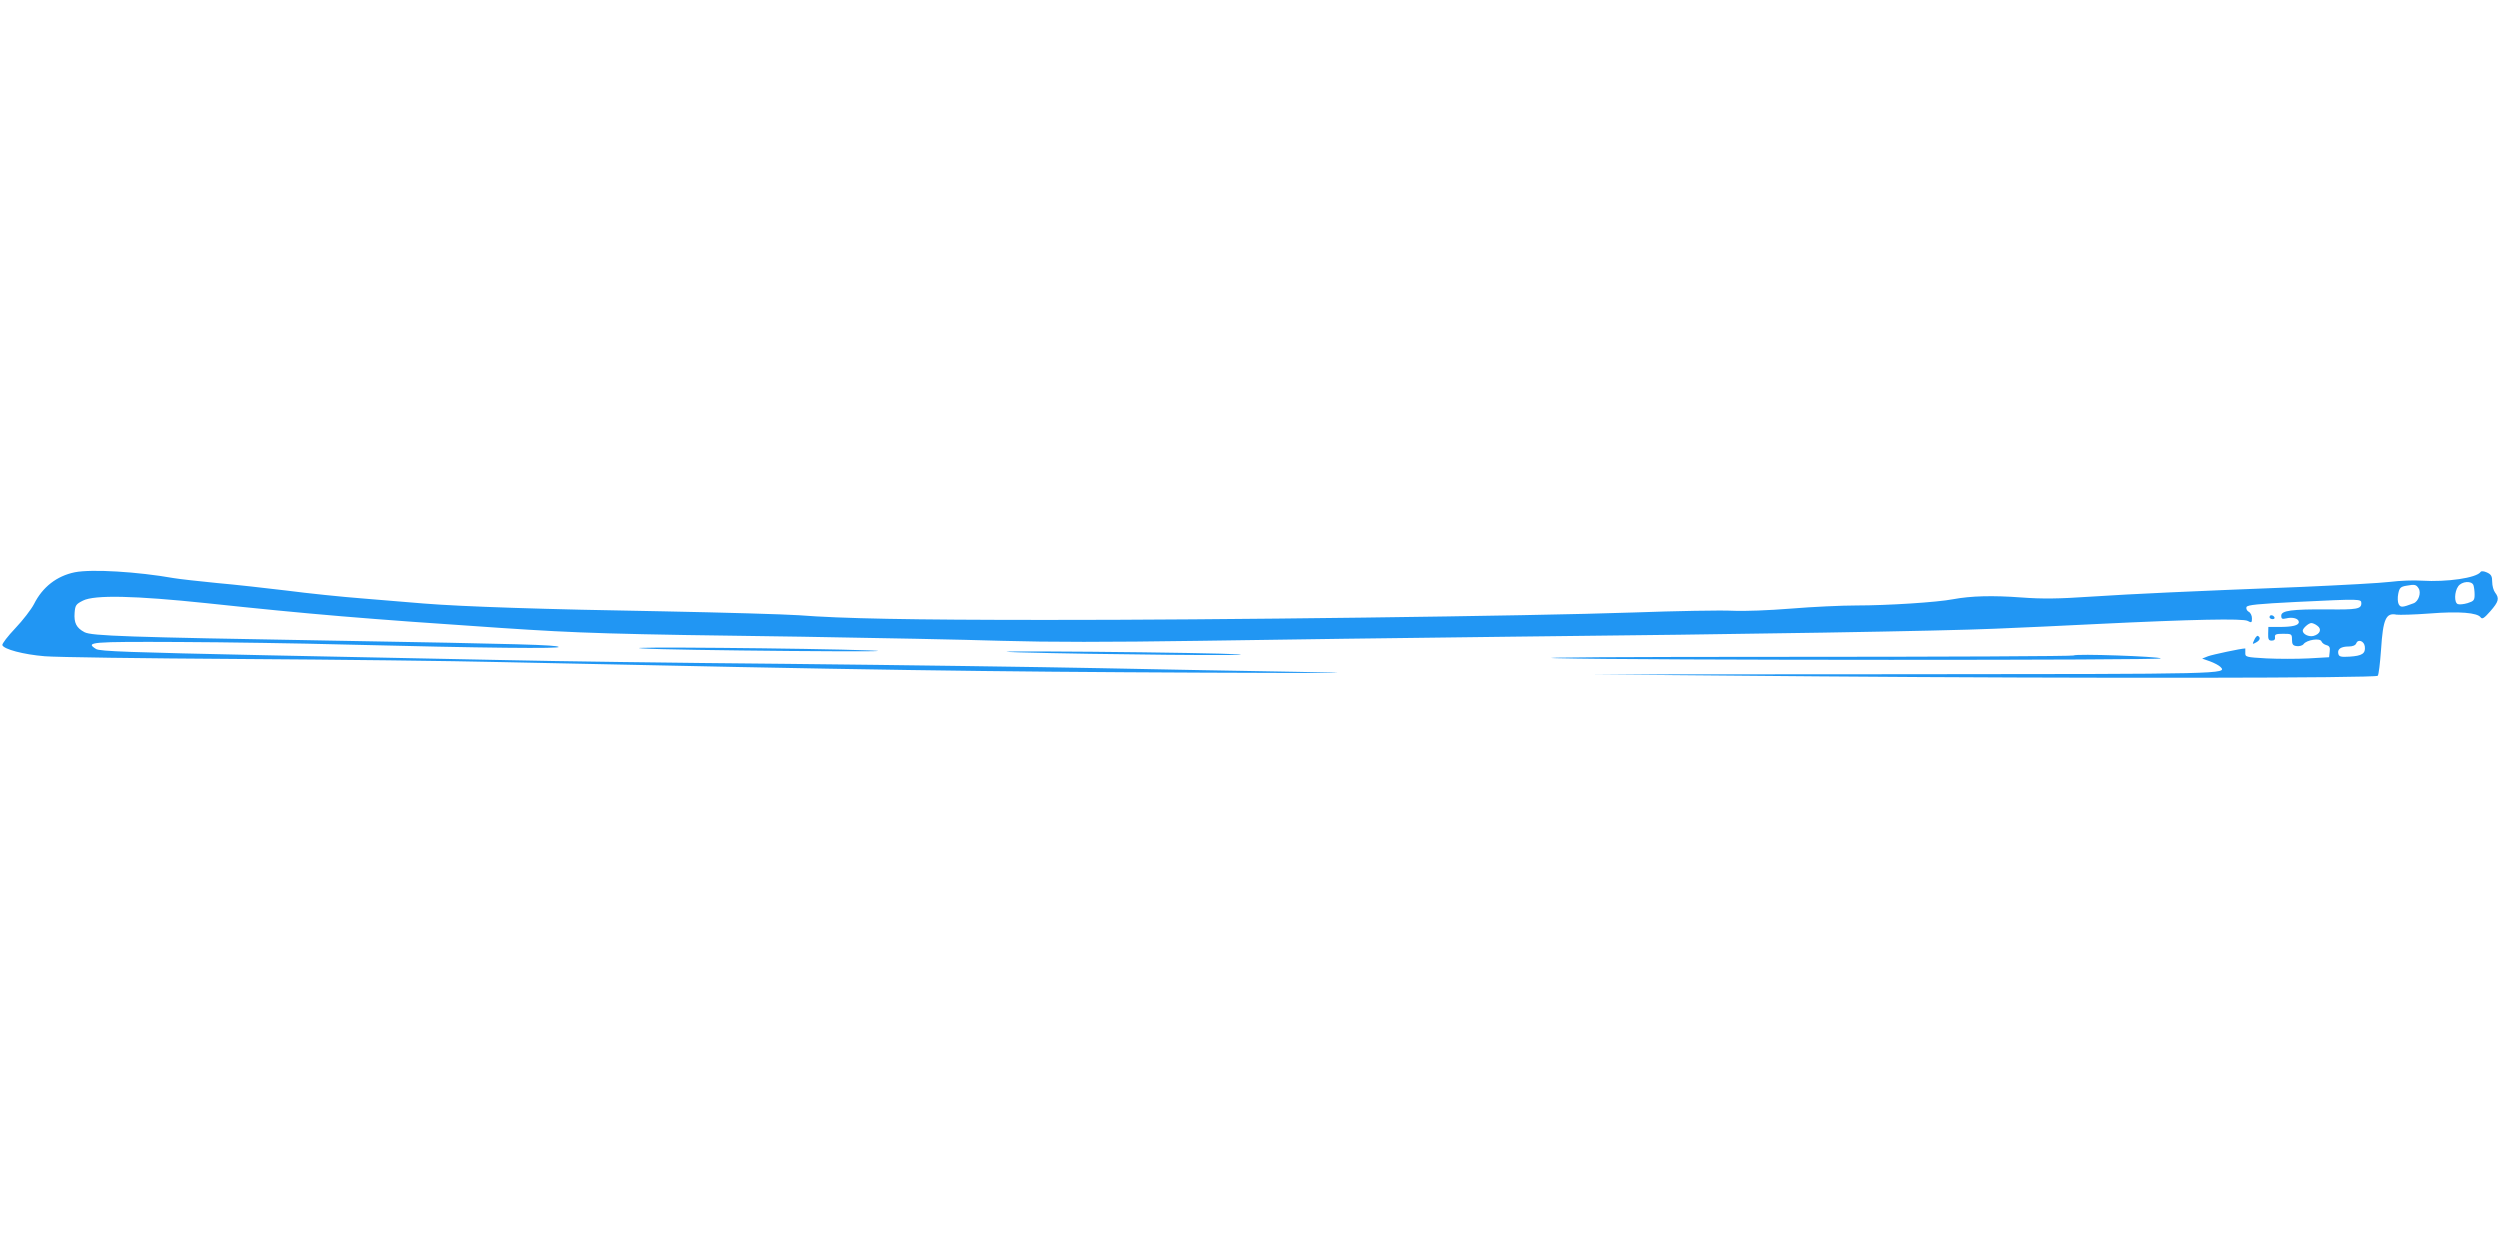 <?xml version="1.0" standalone="no"?>
<!DOCTYPE svg PUBLIC "-//W3C//DTD SVG 20010904//EN"
 "http://www.w3.org/TR/2001/REC-SVG-20010904/DTD/svg10.dtd">
<svg version="1.0" xmlns="http://www.w3.org/2000/svg"
 width="1280pt" height="640pt" viewBox="0 0 1280 640"
 preserveAspectRatio="xMidYMid meet">
<g transform="translate(0,640) scale(0.1,-0.1)"
fill="#2196f3" stroke="none">
<path d="M383 3470 c-92 -19 -165 -75 -209 -163 -14 -27 -57 -83 -96 -124 -38
-40 -68 -79 -66 -86 7 -21 108 -48 217 -57 58 -5 506 -11 996 -14 490 -3 1095
-10 1345 -16 1900 -41 2464 -49 3595 -54 727 -3 845 -2 485 4 -261 4 -720 13
-1020 19 -300 6 -1017 16 -1595 22 -577 5 -1223 14 -1435 19 -212 4 -767 16
-1235 25 -699 15 -854 20 -873 32 -58 36 -28 38 424 36 241 -1 624 -7 849 -13
722 -18 1111 -22 1095 -12 -16 10 -173 15 -1160 32 -1051 18 -1230 24 -1267
43 -42 22 -55 48 -51 100 3 38 7 44 43 62 59 30 267 25 630 -13 534 -57 809
-80 1509 -127 405 -27 551 -32 1546 -45 371 -6 830 -15 1020 -21 248 -7 532
-7 1010 0 366 6 1079 15 1585 21 1242 13 2212 29 2490 41 127 5 361 16 520 24
493 24 749 29 773 16 20 -11 22 -9 22 13 0 14 -7 29 -17 34 -9 5 -14 16 -11
24 5 11 58 16 254 26 333 16 334 16 334 -7 0 -29 -23 -33 -173 -31 -183 1
-237 -6 -237 -32 0 -17 5 -19 26 -14 32 8 64 -1 64 -19 0 -17 -32 -25 -101
-25 l-55 0 -1 -35 c-1 -28 3 -35 18 -35 13 0 19 6 17 18 -2 14 5 17 42 17 43
0 45 -1 45 -30 0 -24 5 -31 24 -33 14 -2 30 3 35 10 16 22 85 33 92 14 3 -8
14 -16 25 -19 16 -4 20 -12 17 -34 l-3 -28 -105 -6 c-58 -3 -154 -3 -215 0
-106 6 -110 7 -109 29 0 12 0 22 0 22 -21 0 -170 -32 -191 -40 l-30 -12 40
-14 c22 -8 46 -21 53 -28 37 -37 36 -37 -1615 -38 l-1598 -1 1160 -10 c1361
-11 2846 -9 2859 3 5 5 12 65 17 134 10 157 25 190 79 179 15 -2 92 0 171 6
151 12 244 4 260 -20 8 -11 18 -4 49 31 43 49 48 66 25 96 -8 10 -15 35 -15
55 0 29 -5 38 -27 48 -15 7 -29 8 -32 3 -20 -31 -173 -53 -302 -45 -41 3 -113
0 -160 -6 -46 -6 -250 -17 -454 -26 -585 -23 -854 -35 -1083 -50 -162 -11
-246 -12 -353 -4 -147 11 -257 8 -349 -9 -83 -16 -338 -32 -495 -32 -76 0
-227 -7 -335 -16 -112 -9 -240 -14 -300 -11 -58 3 -287 -1 -510 -9 -514 -18
-2158 -39 -3005 -38 -693 0 -1047 7 -1265 24 -74 5 -387 14 -695 20 -605 10
-1027 24 -1225 40 -69 6 -210 17 -315 26 -104 8 -278 26 -385 40 -107 13 -269
31 -360 39 -91 9 -190 20 -220 25 -187 33 -420 47 -507 30z m12281 -66 c3 -9
6 -30 6 -48 0 -29 -4 -34 -36 -44 -20 -6 -42 -8 -50 -5 -19 7 -18 63 2 91 18
26 69 30 78 6z m-281 -16 c15 -22 0 -68 -26 -77 -58 -22 -66 -22 -76 -4 -5 10
-6 34 -2 53 6 30 12 36 41 41 44 8 51 6 63 -13z m-518 -192 c24 -17 14 -43
-20 -52 -24 -6 -55 9 -55 27 0 12 30 39 44 39 7 0 21 -6 31 -14z m243 -107 c4
-35 -14 -47 -78 -51 -46 -3 -55 0 -58 16 -5 23 14 36 54 36 20 0 34 6 38 16 9
24 41 12 44 -17z"/>
<path d="M11620 3240 c0 -5 7 -10 16 -10 8 0 12 5 9 10 -3 6 -10 10 -16 10 -5
0 -9 -4 -9 -10z"/>
<path d="M11542 3124 c-11 -23 -10 -24 8 -14 21 11 26 25 11 34 -4 3 -13 -6
-19 -20z"/>
<path d="M3290 3080 c74 -5 414 -10 755 -13 379 -3 536 -2 405 3 -303 11
-1326 20 -1160 10z"/>
<path d="M5215 3060 c401 -11 1255 -19 1125 -10 -63 4 -401 10 -750 13 -381 3
-531 2 -375 -3z"/>
<path d="M10617 3044 c-4 -4 -665 -7 -1469 -7 -817 0 -1337 -3 -1178 -7 427
-11 3106 -11 3094 -1 -11 10 -437 25 -447 15z"/>
</g>
</svg>
